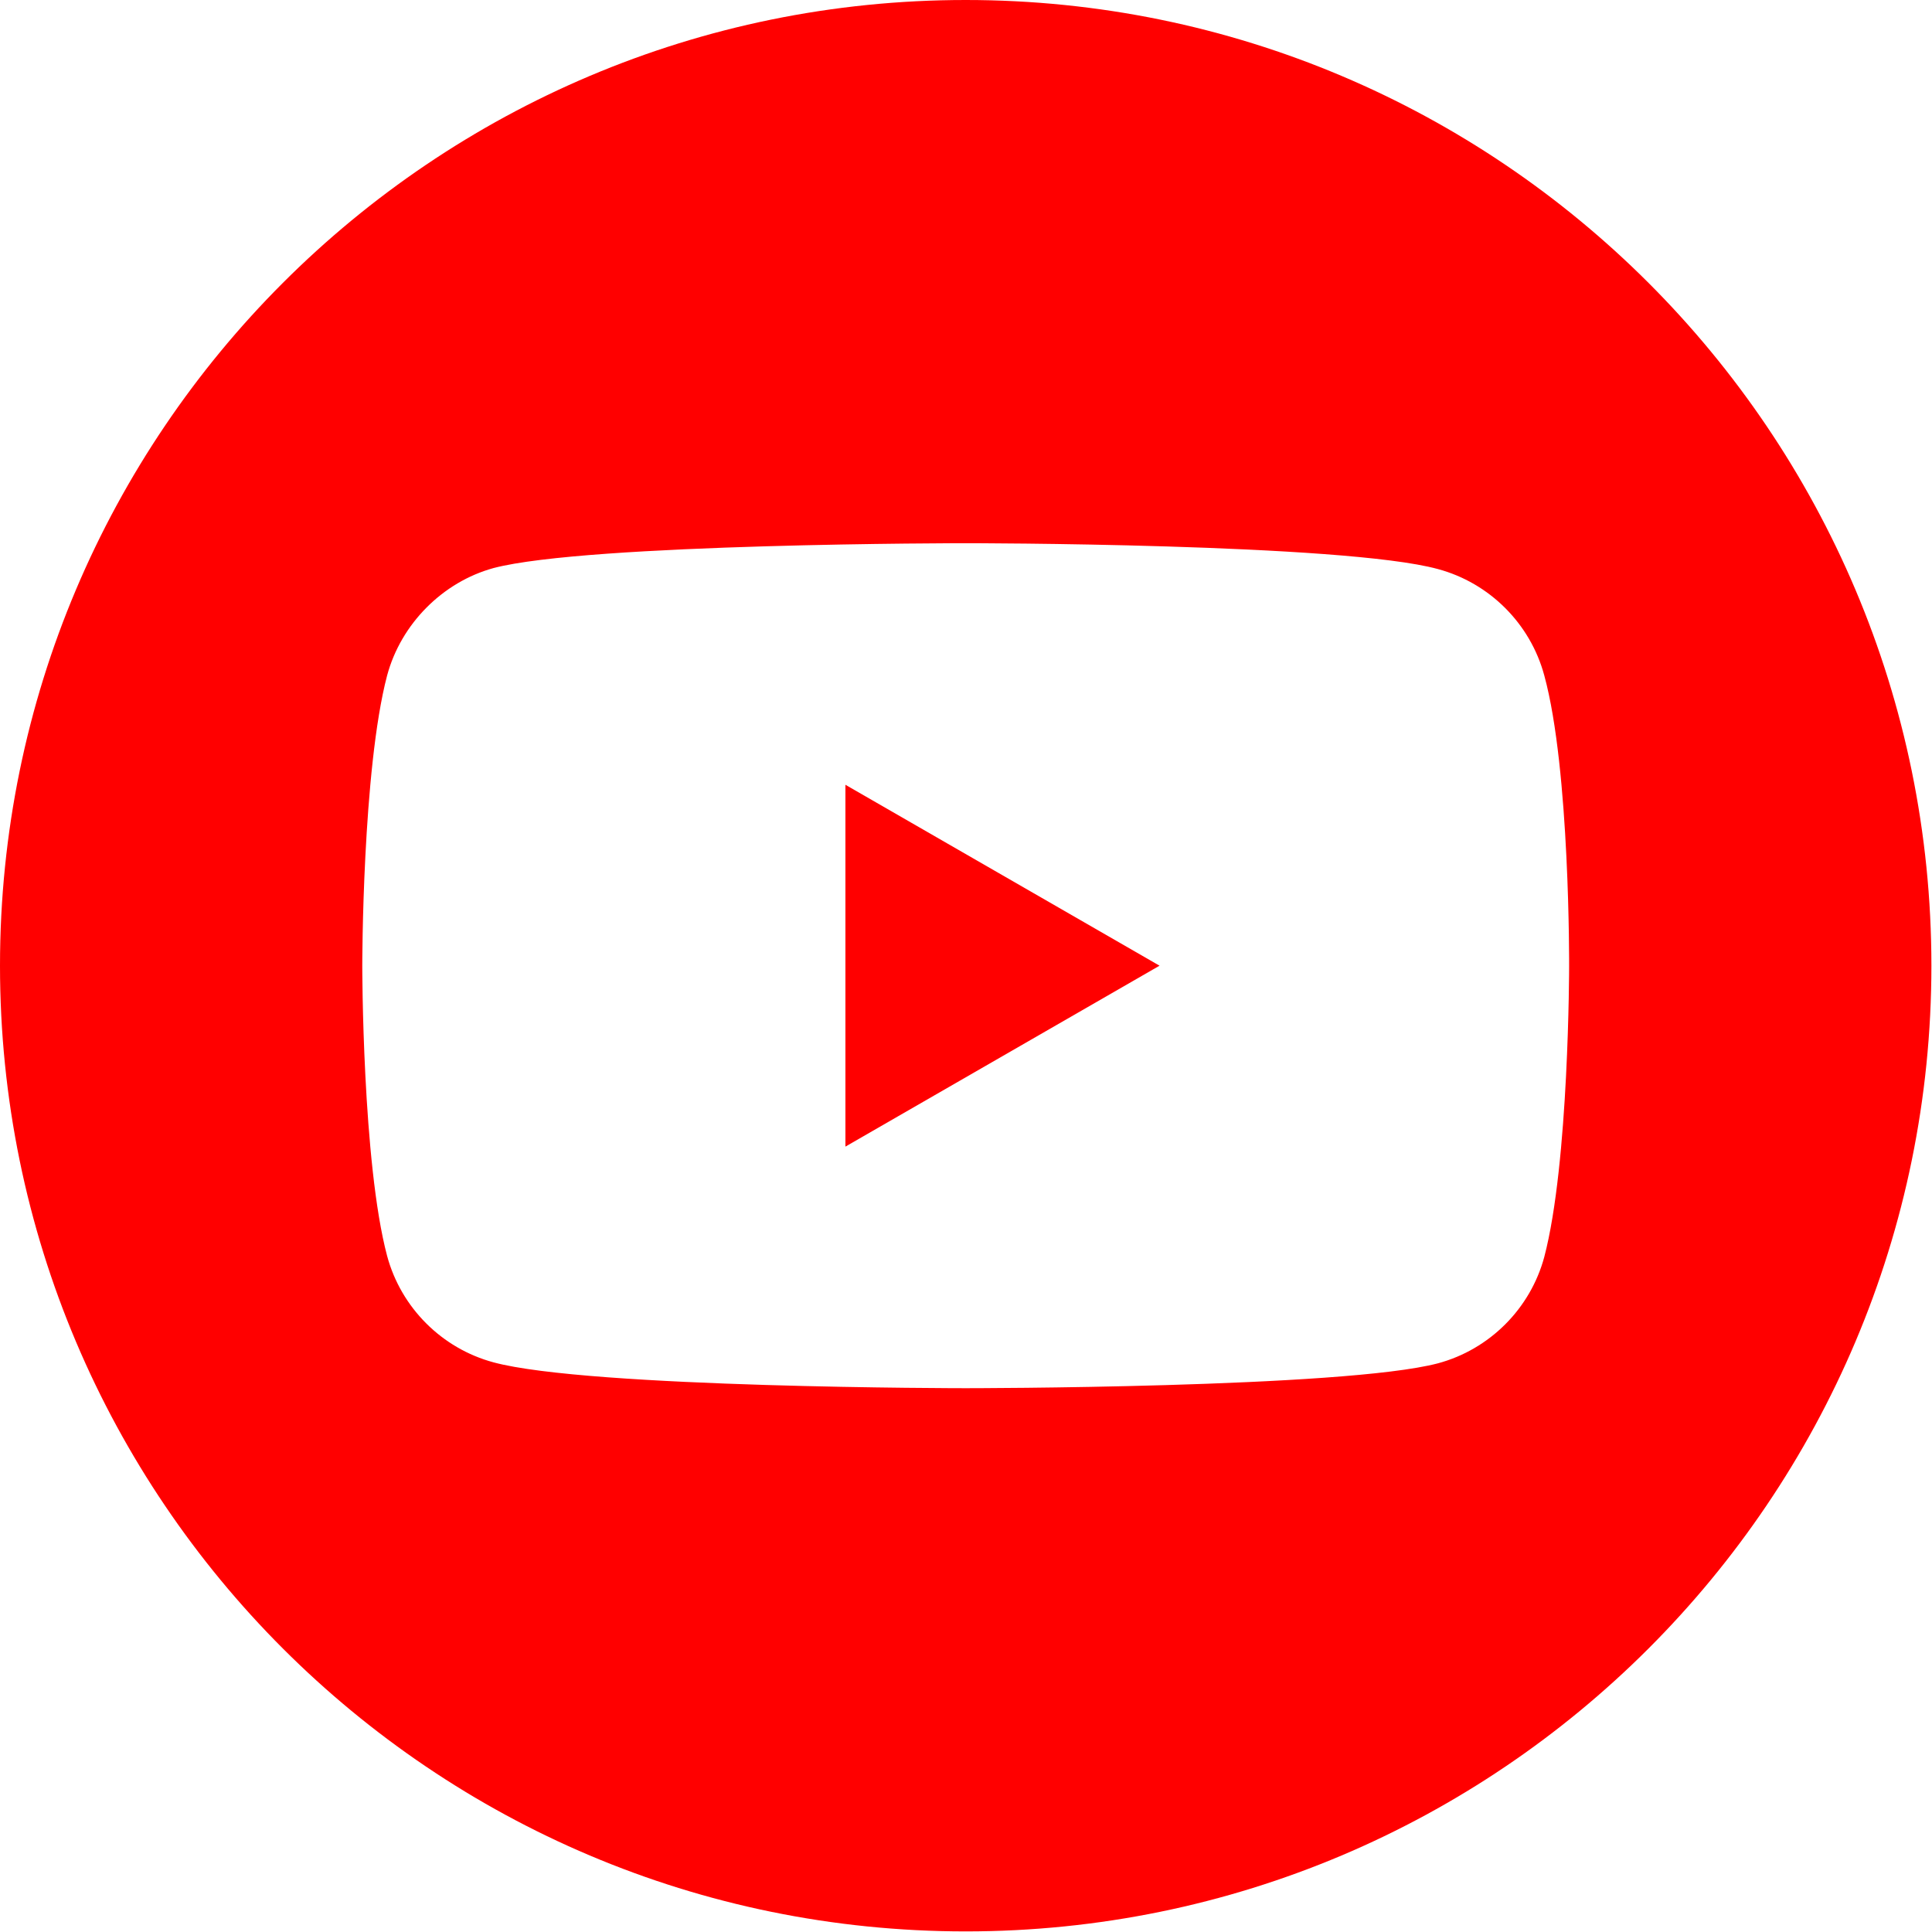 <?xml version="1.0" encoding="UTF-8" standalone="no"?><!DOCTYPE svg PUBLIC "-//W3C//DTD SVG 1.1//EN" "http://www.w3.org/Graphics/SVG/1.1/DTD/svg11.dtd"><svg width="100%" height="100%" viewBox="0 0 2134 2134" version="1.1" xmlns="http://www.w3.org/2000/svg" xmlns:xlink="http://www.w3.org/1999/xlink" xml:space="preserve" xmlns:serif="http://www.serif.com/" style="fill-rule:evenodd;clip-rule:evenodd;stroke-linejoin:round;stroke-miterlimit:2;"><path d="M933.805,1266.5l346.973,-199.837l-346.973,-199.838l0,399.675Z" style="fill:#f00;fill-rule:nonzero;"/><path d="M1066.67,0c-589.014,0 -1066.67,477.653 -1066.67,1066.67c0,589.013 477.653,1066.67 1066.67,1066.67c589.013,0 1066.67,-477.653 1066.67,-1066.67c0,-589.014 -477.653,-1066.67 -1066.67,-1066.67Zm666.504,1067.76c-0,0 -0,216.325 -27.442,320.638c-15.381,57.097 -60.4,102.116 -117.497,117.481c-104.313,27.457 -521.565,27.457 -521.565,27.457c-0,0 -416.162,0 -521.566,-28.548c-57.096,-15.364 -102.116,-60.4 -117.497,-117.497c-27.458,-103.206 -27.458,-320.621 -27.458,-320.621c0,-0 0,-216.309 27.458,-320.622c15.365,-57.096 61.491,-103.223 117.497,-118.587c104.313,-27.458 521.566,-27.458 521.566,-27.458c-0,0 417.252,0 521.565,28.548c57.097,15.365 102.116,60.401 117.497,117.497c28.548,104.313 27.442,321.712 27.442,321.712Z" style="fill:#f00;fill-rule:nonzero;"/></svg>